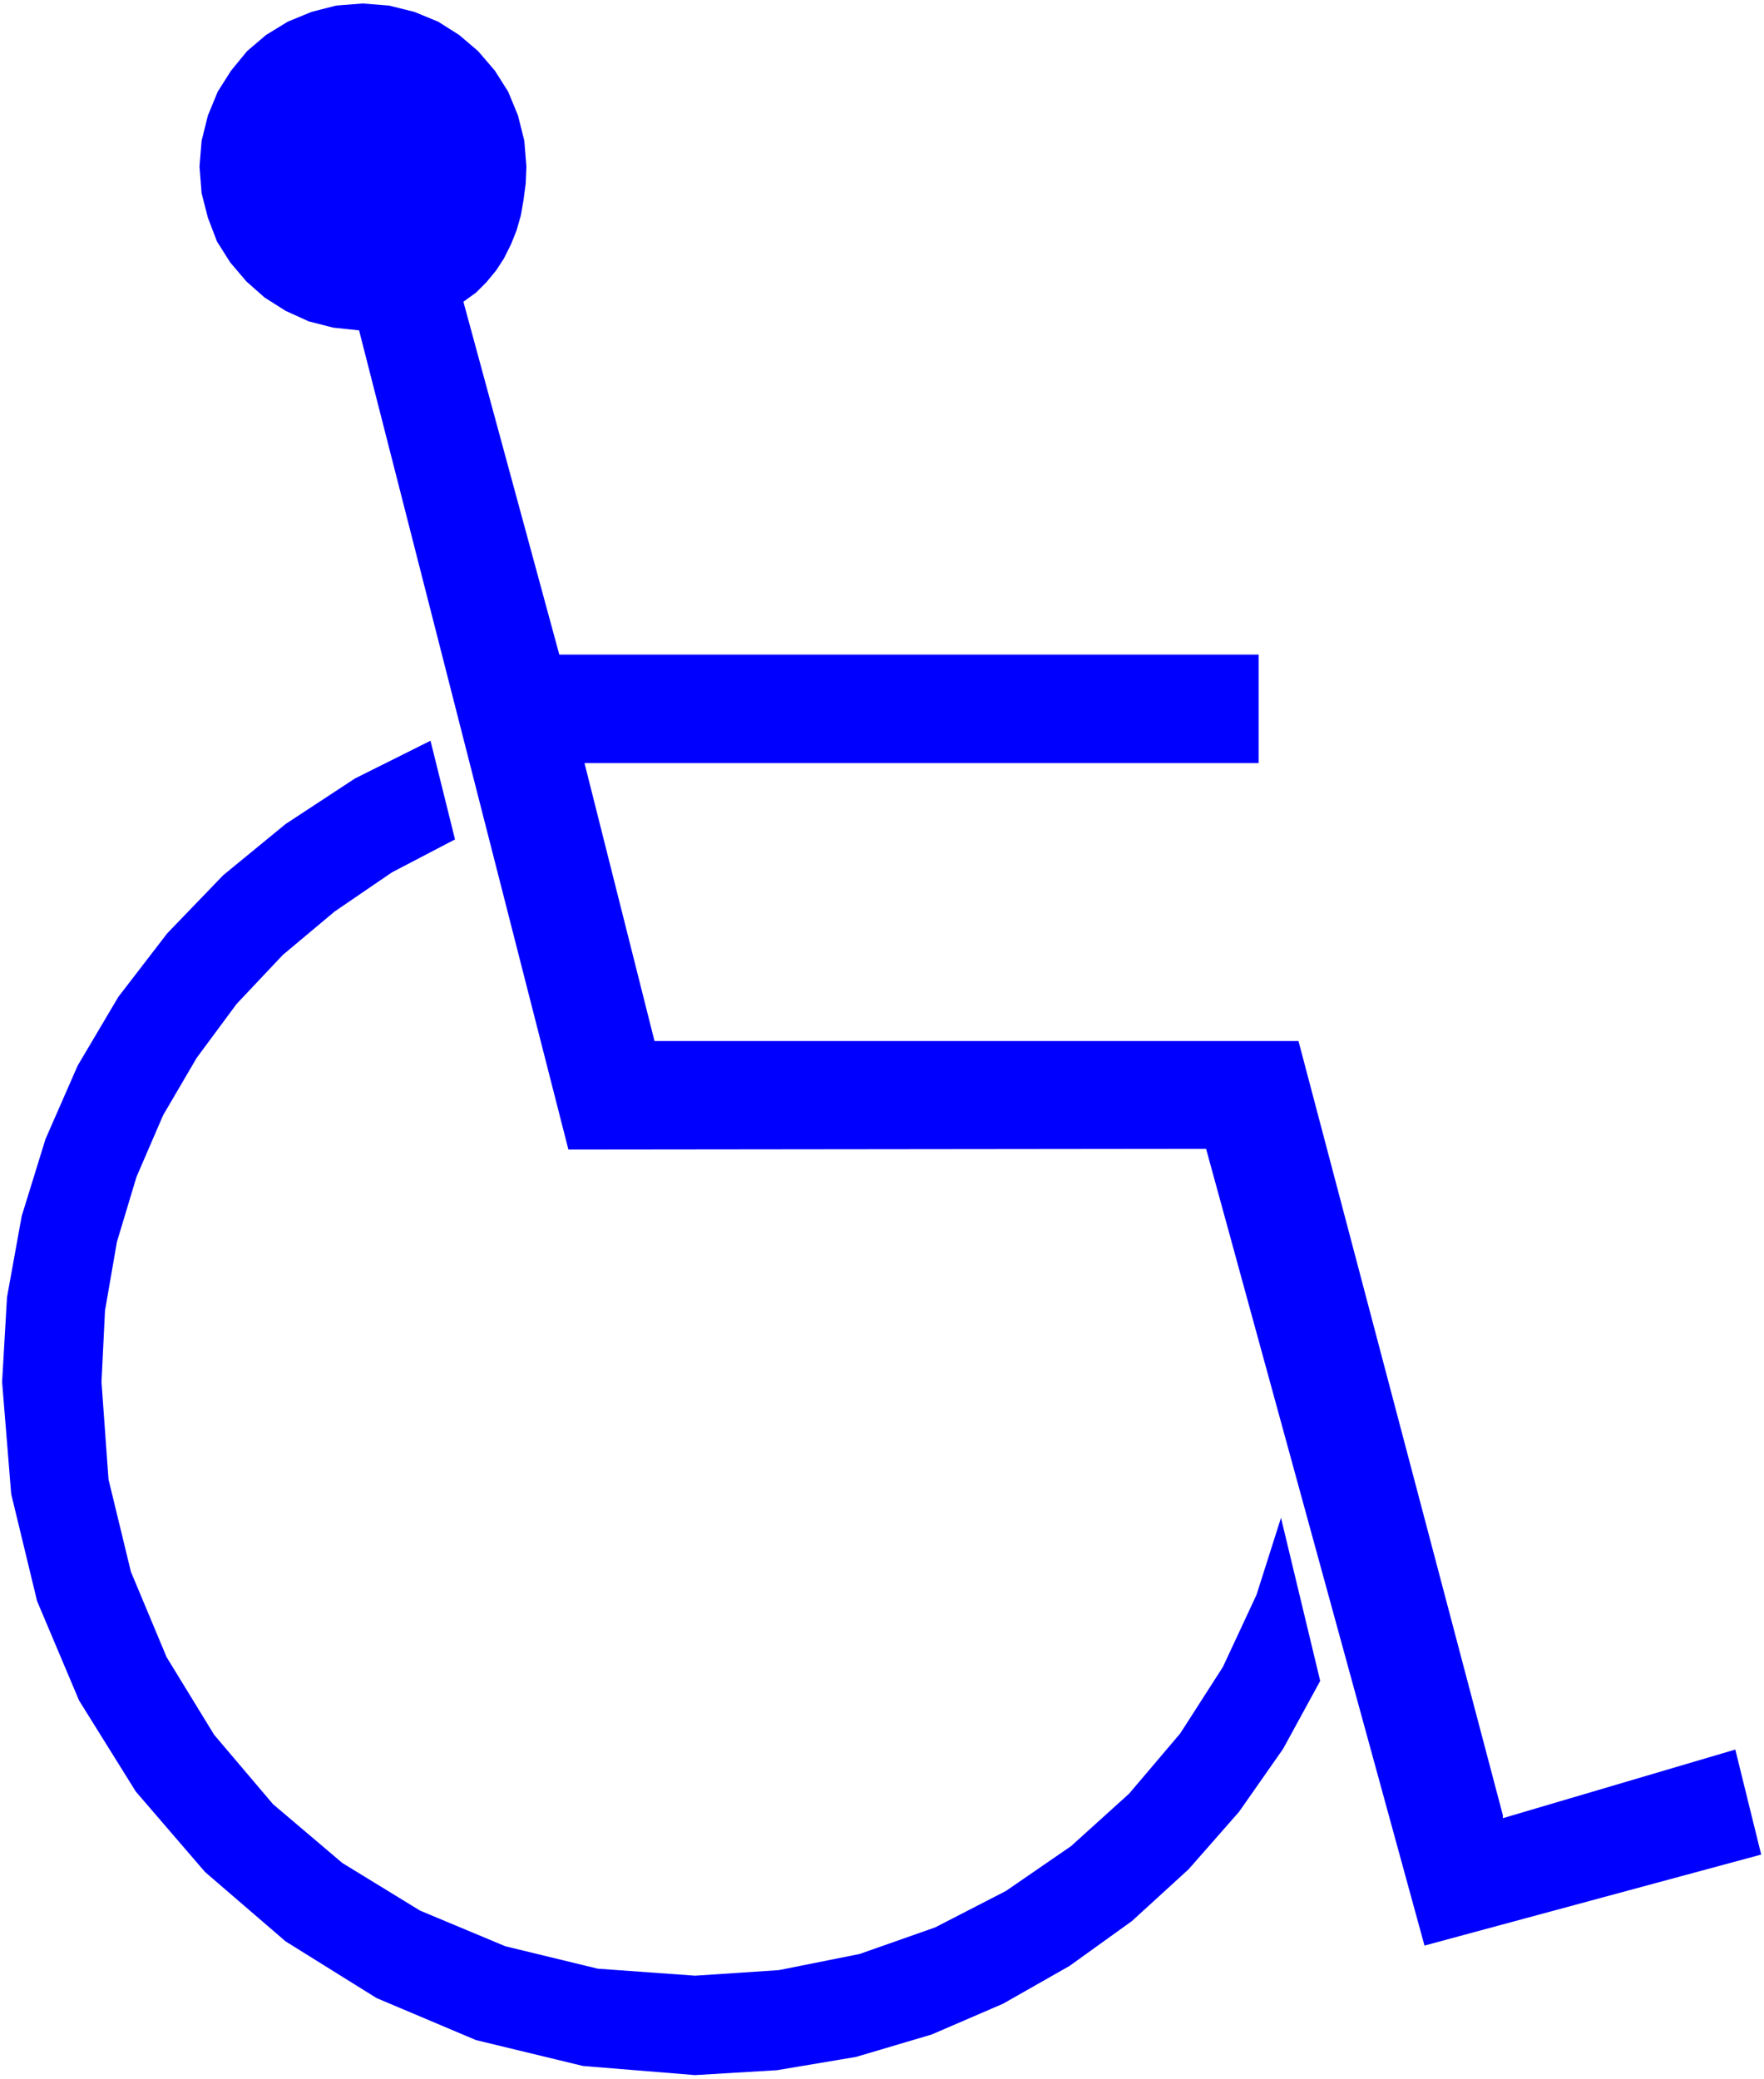 <svg xmlns="http://www.w3.org/2000/svg" width="336" height="396" fill-rule="evenodd" stroke-linecap="round" preserveAspectRatio="none" viewBox="0 0 2520 2970"><style>.pen1{stroke:none}.brush2{fill:#00f}</style><path fill-rule="nonzero" d="m650 1199-90 47-82 56-74 62-66 70-57 77-48 82-38 88-28 93-17 98-5 102 10 139 32 132 51 122 68 111 84 99 99 84 111 68 122 51 132 32 139 10 120-8 115-23 108-38 101-52 93-64 83-75 73-86 61-95 48-103 35-110 56 233-53 97-63 90-72 82-81 74-89 64-95 54-102 44-108 32-113 19-117 7-160-13-153-37-142-60-130-81-115-99-99-115-81-130-60-142-37-153-13-160 7-121 21-116 34-110 46-105 58-98 70-91 80-83 89-73 99-65 108-54 35 141z" class="pen1 brush2"/><path fill-rule="nonzero" d="m662 431 137 504h-1 1000v155H835l100 397h920l292 1106v4l332-98 37 150-481 130-312-1138-911 1L513 472h1l-38-4-35-9-33-15-30-19-26-23-23-27-19-30-13-34-9-35-3-38 3-37 9-36 14-34 19-30 23-28 27-23 31-19 34-14 35-9 38-3 38 3 36 9 34 14 30 19 27 23 24 28 19 30 14 34 9 36 3 37-1 24-3 23-4 23-6 21-8 20-10 20-11 17-14 17-15 15-18 13z" class="pen1 brush2"/></svg>
